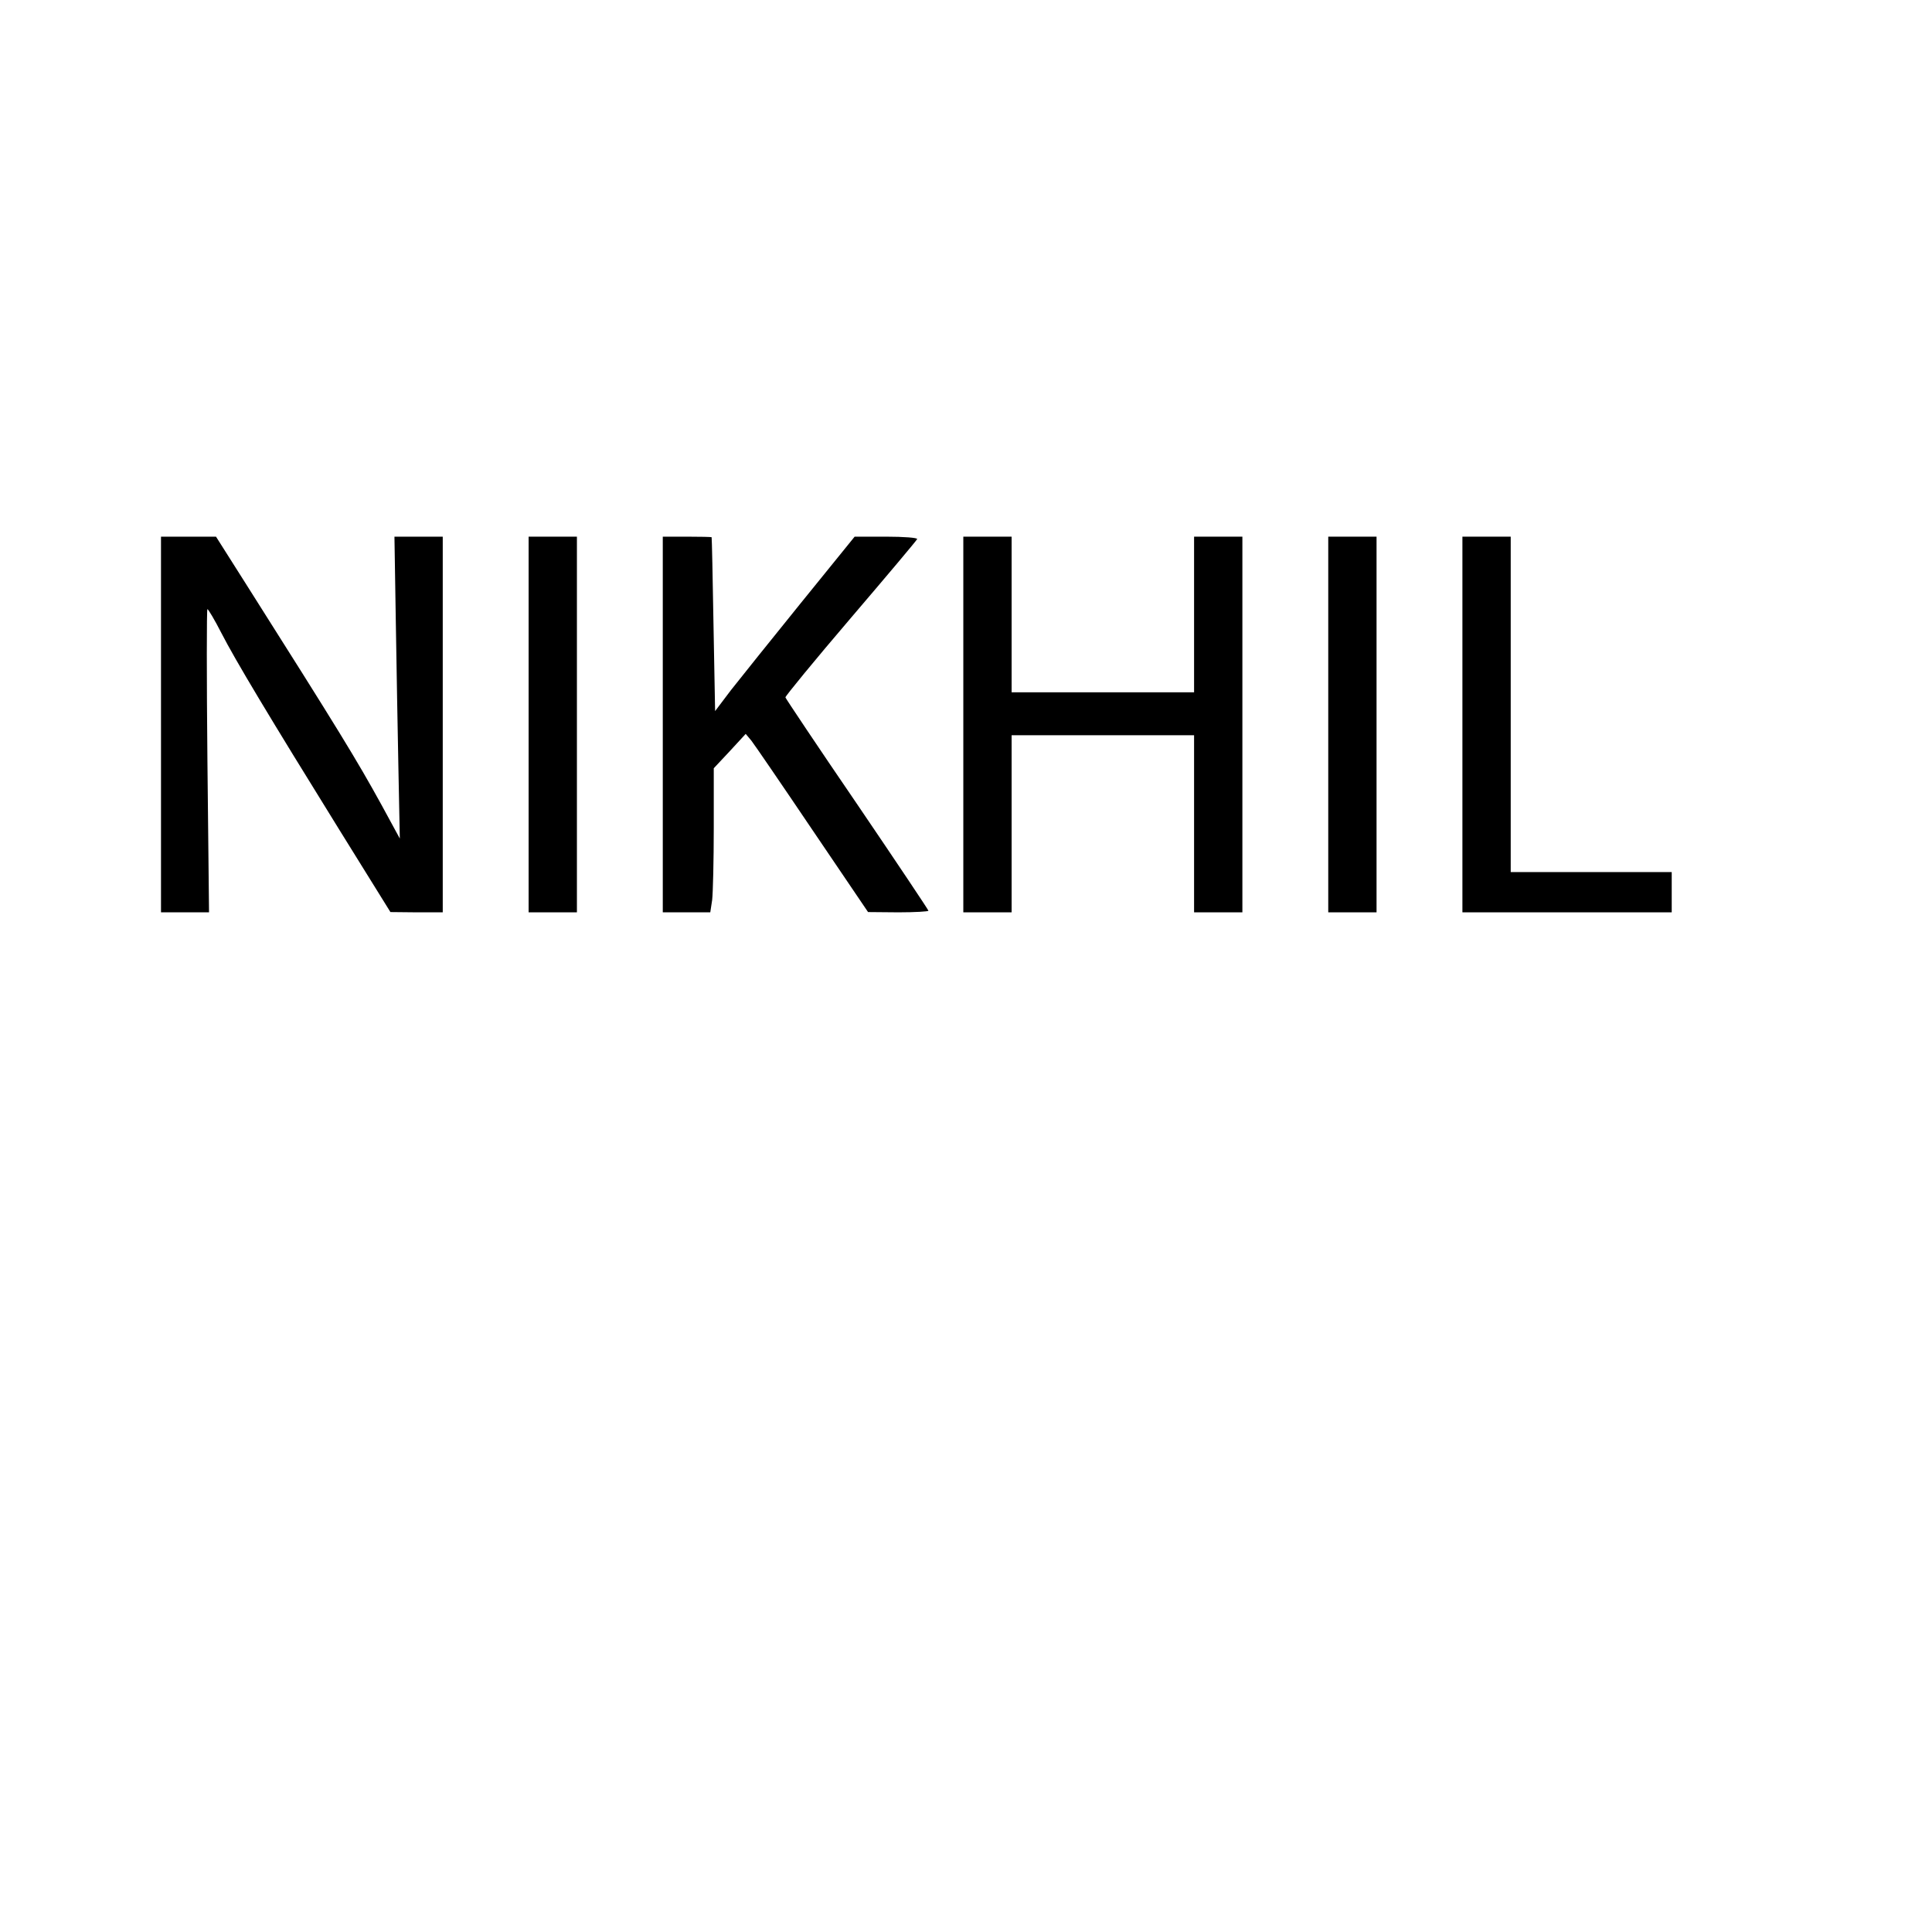 <?xml version="1.0" encoding="UTF-8" standalone="yes"?>
<svg version="1.0" xmlns="http://www.w3.org/2000/svg" width="720" height="720" viewBox="0 0 720 720" preserveAspectRatio="xMidYMid meet">
  <g transform="translate(0,720) scale(0.1,-0.1)" fill="#000000" stroke="none">
    <path d="M600 4500 l0 -700 90 0 89 0 -6 565 c-3 311 -3 565 0 565 3 0 27 -40
52 -89 53 -103 176 -308 440 -734 l190 -306 98 -1 97 0 0 700 0 700 -90 0 -90
0 5 -312 c3 -172 7 -425 10 -563 l5 -250 -68 125 c-93 169 -159 277 -508 828
l-109 172 -102 0 -103 0 0 -700z"/>
    <path d="M1970 4500 l0 -700 90 0 90 0 0 700 0 700 -90 0 -90 0 0 -700z"/>
    <path d="M2470 4500 l0 -700 89 0 88 0 7 46 c3 26 6 147 6 269 l0 222 60 64
59 64 21 -25 c11 -14 113 -163 227 -332 l208 -307 113 -1 c61 0 112 3 112 6 0
3 -119 181 -265 396 -147 215 -267 395 -268 399 -1 4 108 137 243 295 135 158
247 291 248 295 2 5 -50 9 -115 9 l-118 0 -201 -248 c-110 -136 -227 -282
-260 -324 l-59 -78 -6 323 c-3 177 -6 323 -7 325 -1 1 -42 2 -92 2 l-90 0 0
-700z"/>
    <path d="M3590 4500 l0 -700 90 0 90 0 0 330 0 330 340 0 340 0 0 -330 0 -330
90 0 90 0 0 700 0 700 -90 0 -90 0 0 -290 0 -290 -340 0 -340 0 0 290 0 290
-90 0 -90 0 0 -700z"/>
    <path d="M4950 4500 l0 -700 90 0 90 0 0 700 0 700 -90 0 -90 0 0 -700z"/>
    <path d="M5450 4500 l0 -700 390 0 390 0 0 75 0 75 -300 0 -300 0 0 625 0 625
-90 0 -90 0 0 -700z"/>
  </g>
</svg>